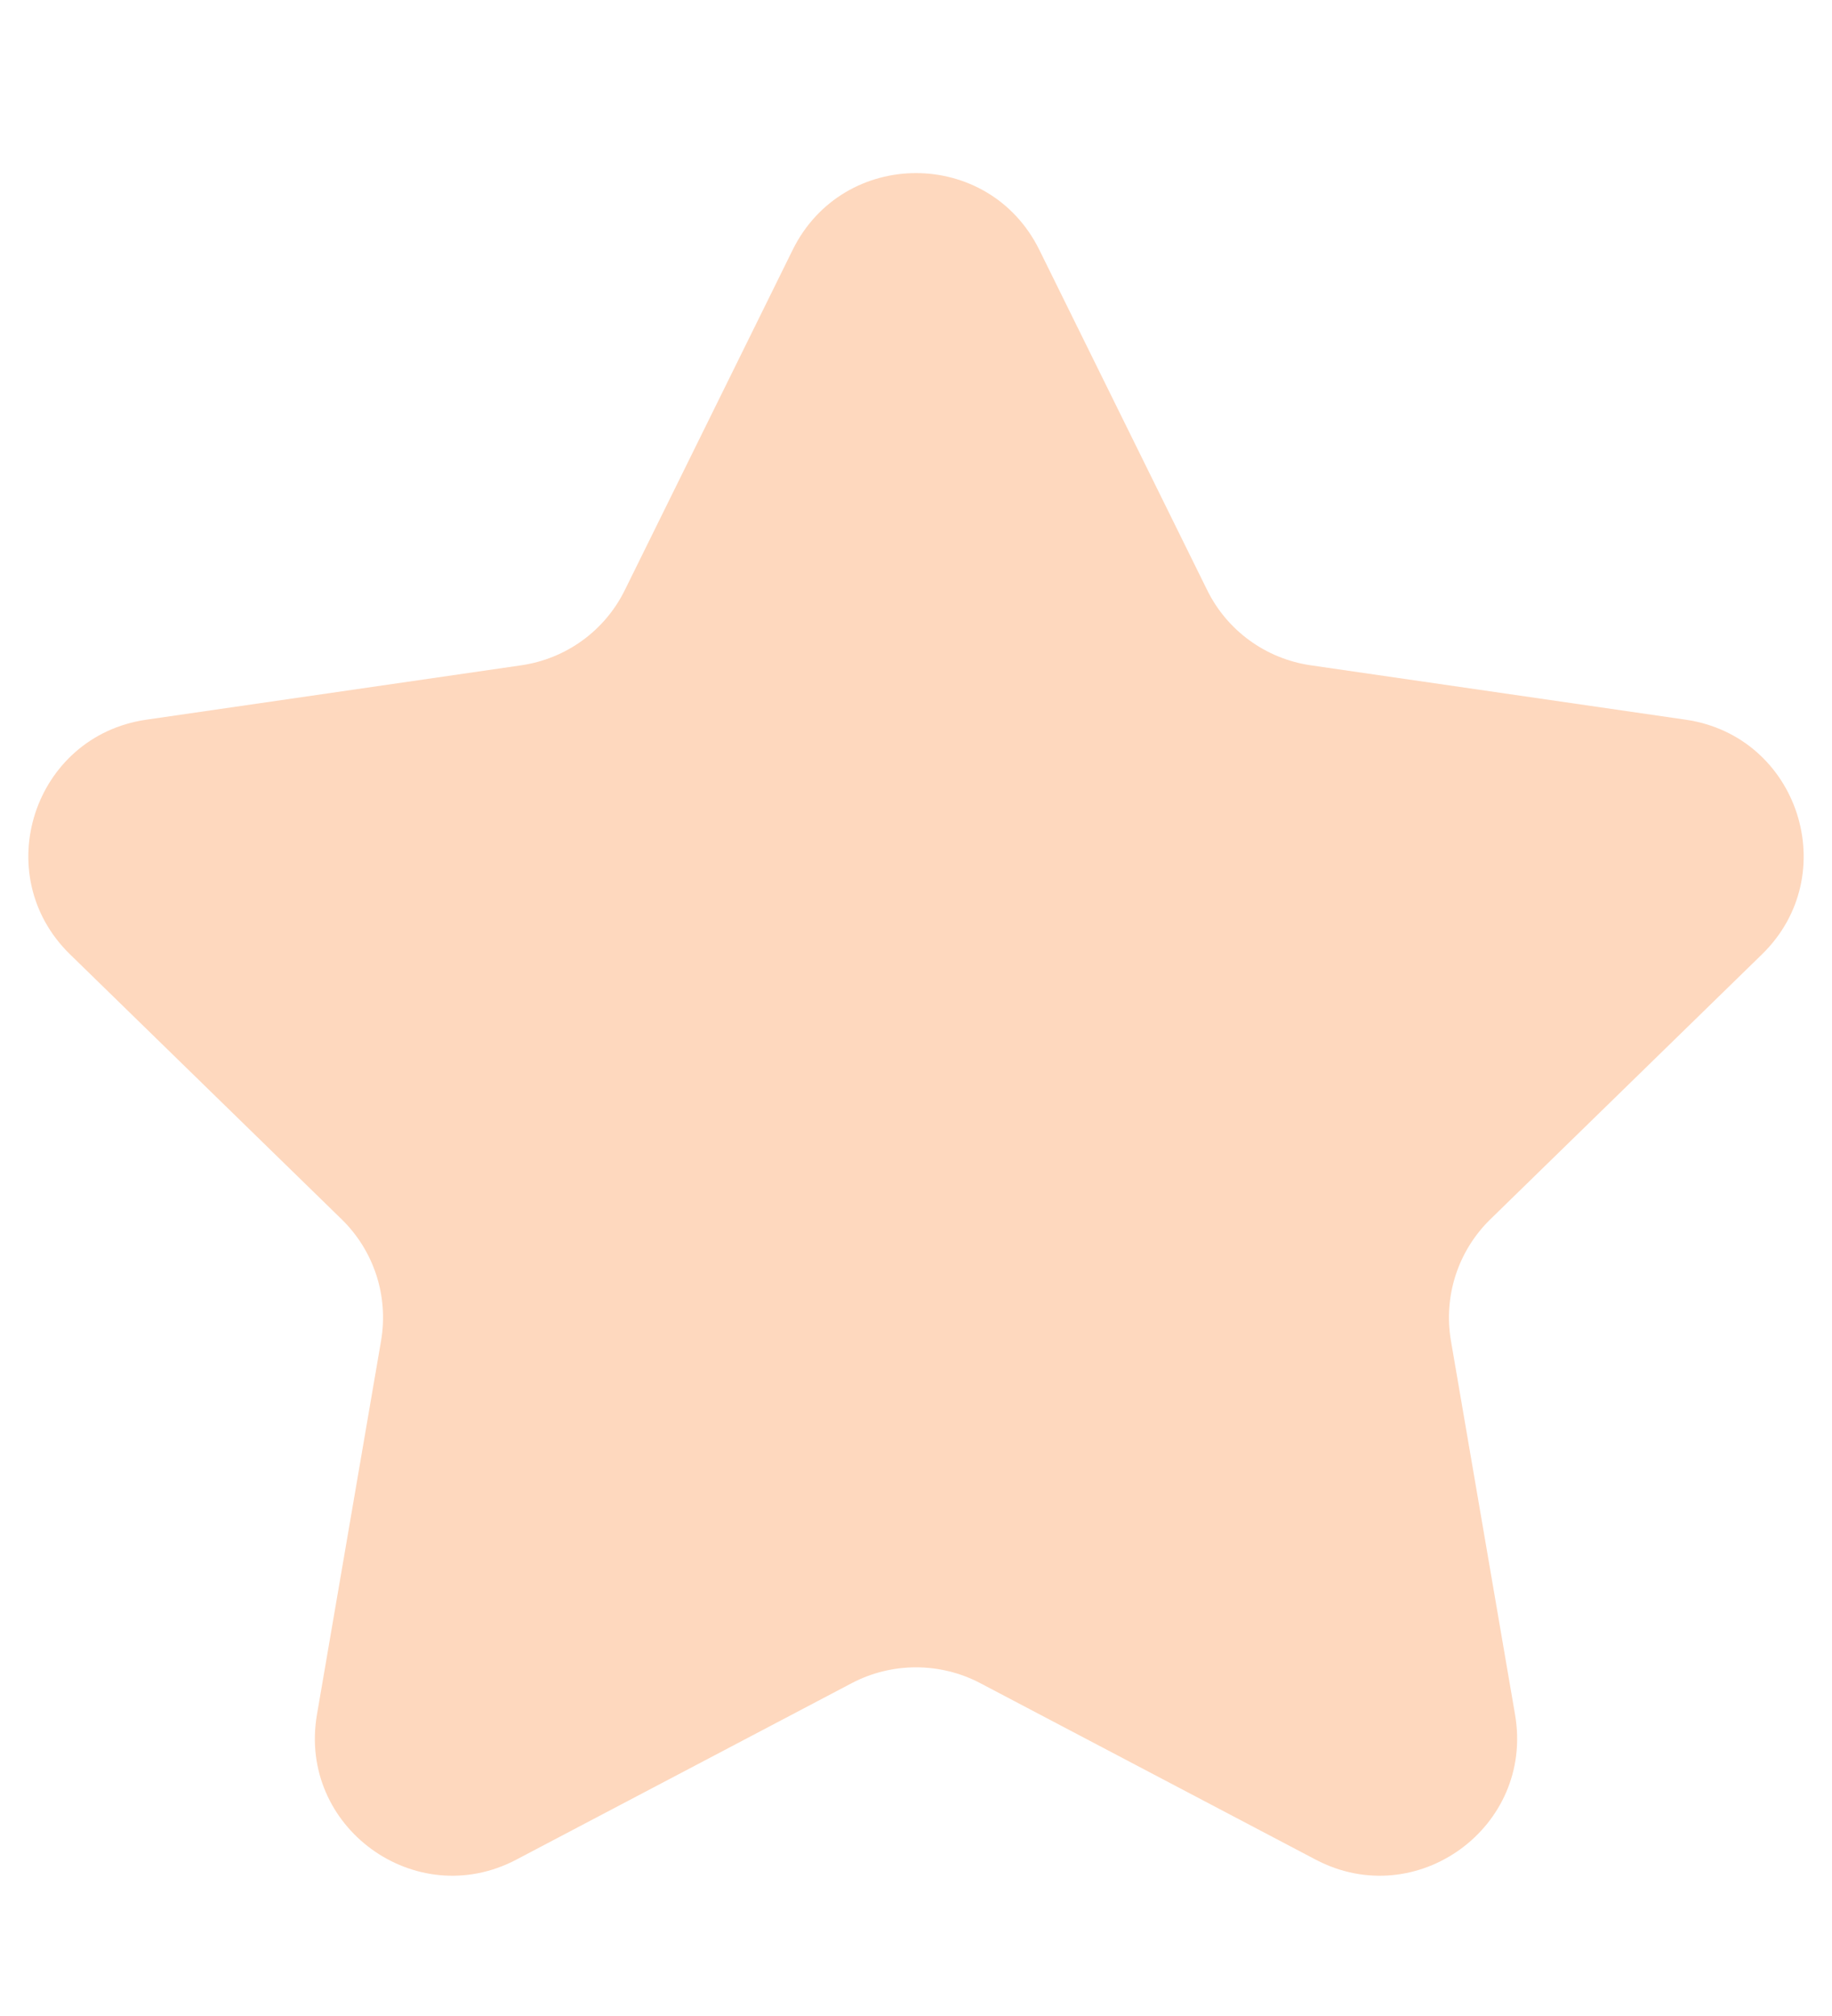 <svg width="10" height="11" viewBox="0 0 10 11" fill="none" xmlns="http://www.w3.org/2000/svg">
<path d="M5.673 1.363C5.397 0.805 4.603 0.805 4.327 1.363L3.411 3.219C3.302 3.441 3.091 3.594 2.846 3.63L0.798 3.927C0.182 4.017 -0.063 4.773 0.382 5.207L1.864 6.652C2.041 6.824 2.122 7.072 2.08 7.316L1.73 9.356C1.625 9.969 2.268 10.436 2.818 10.147L4.651 9.183C4.869 9.069 5.131 9.069 5.349 9.183L7.182 10.147C7.732 10.436 8.375 9.969 8.27 9.356L7.92 7.316C7.878 7.072 7.959 6.824 8.136 6.652L9.618 5.207C10.063 4.773 9.818 4.017 9.202 3.927L7.154 3.63C6.909 3.594 6.698 3.441 6.589 3.219L5.673 1.363Z" fill="#FED8BE"/>
</svg>
